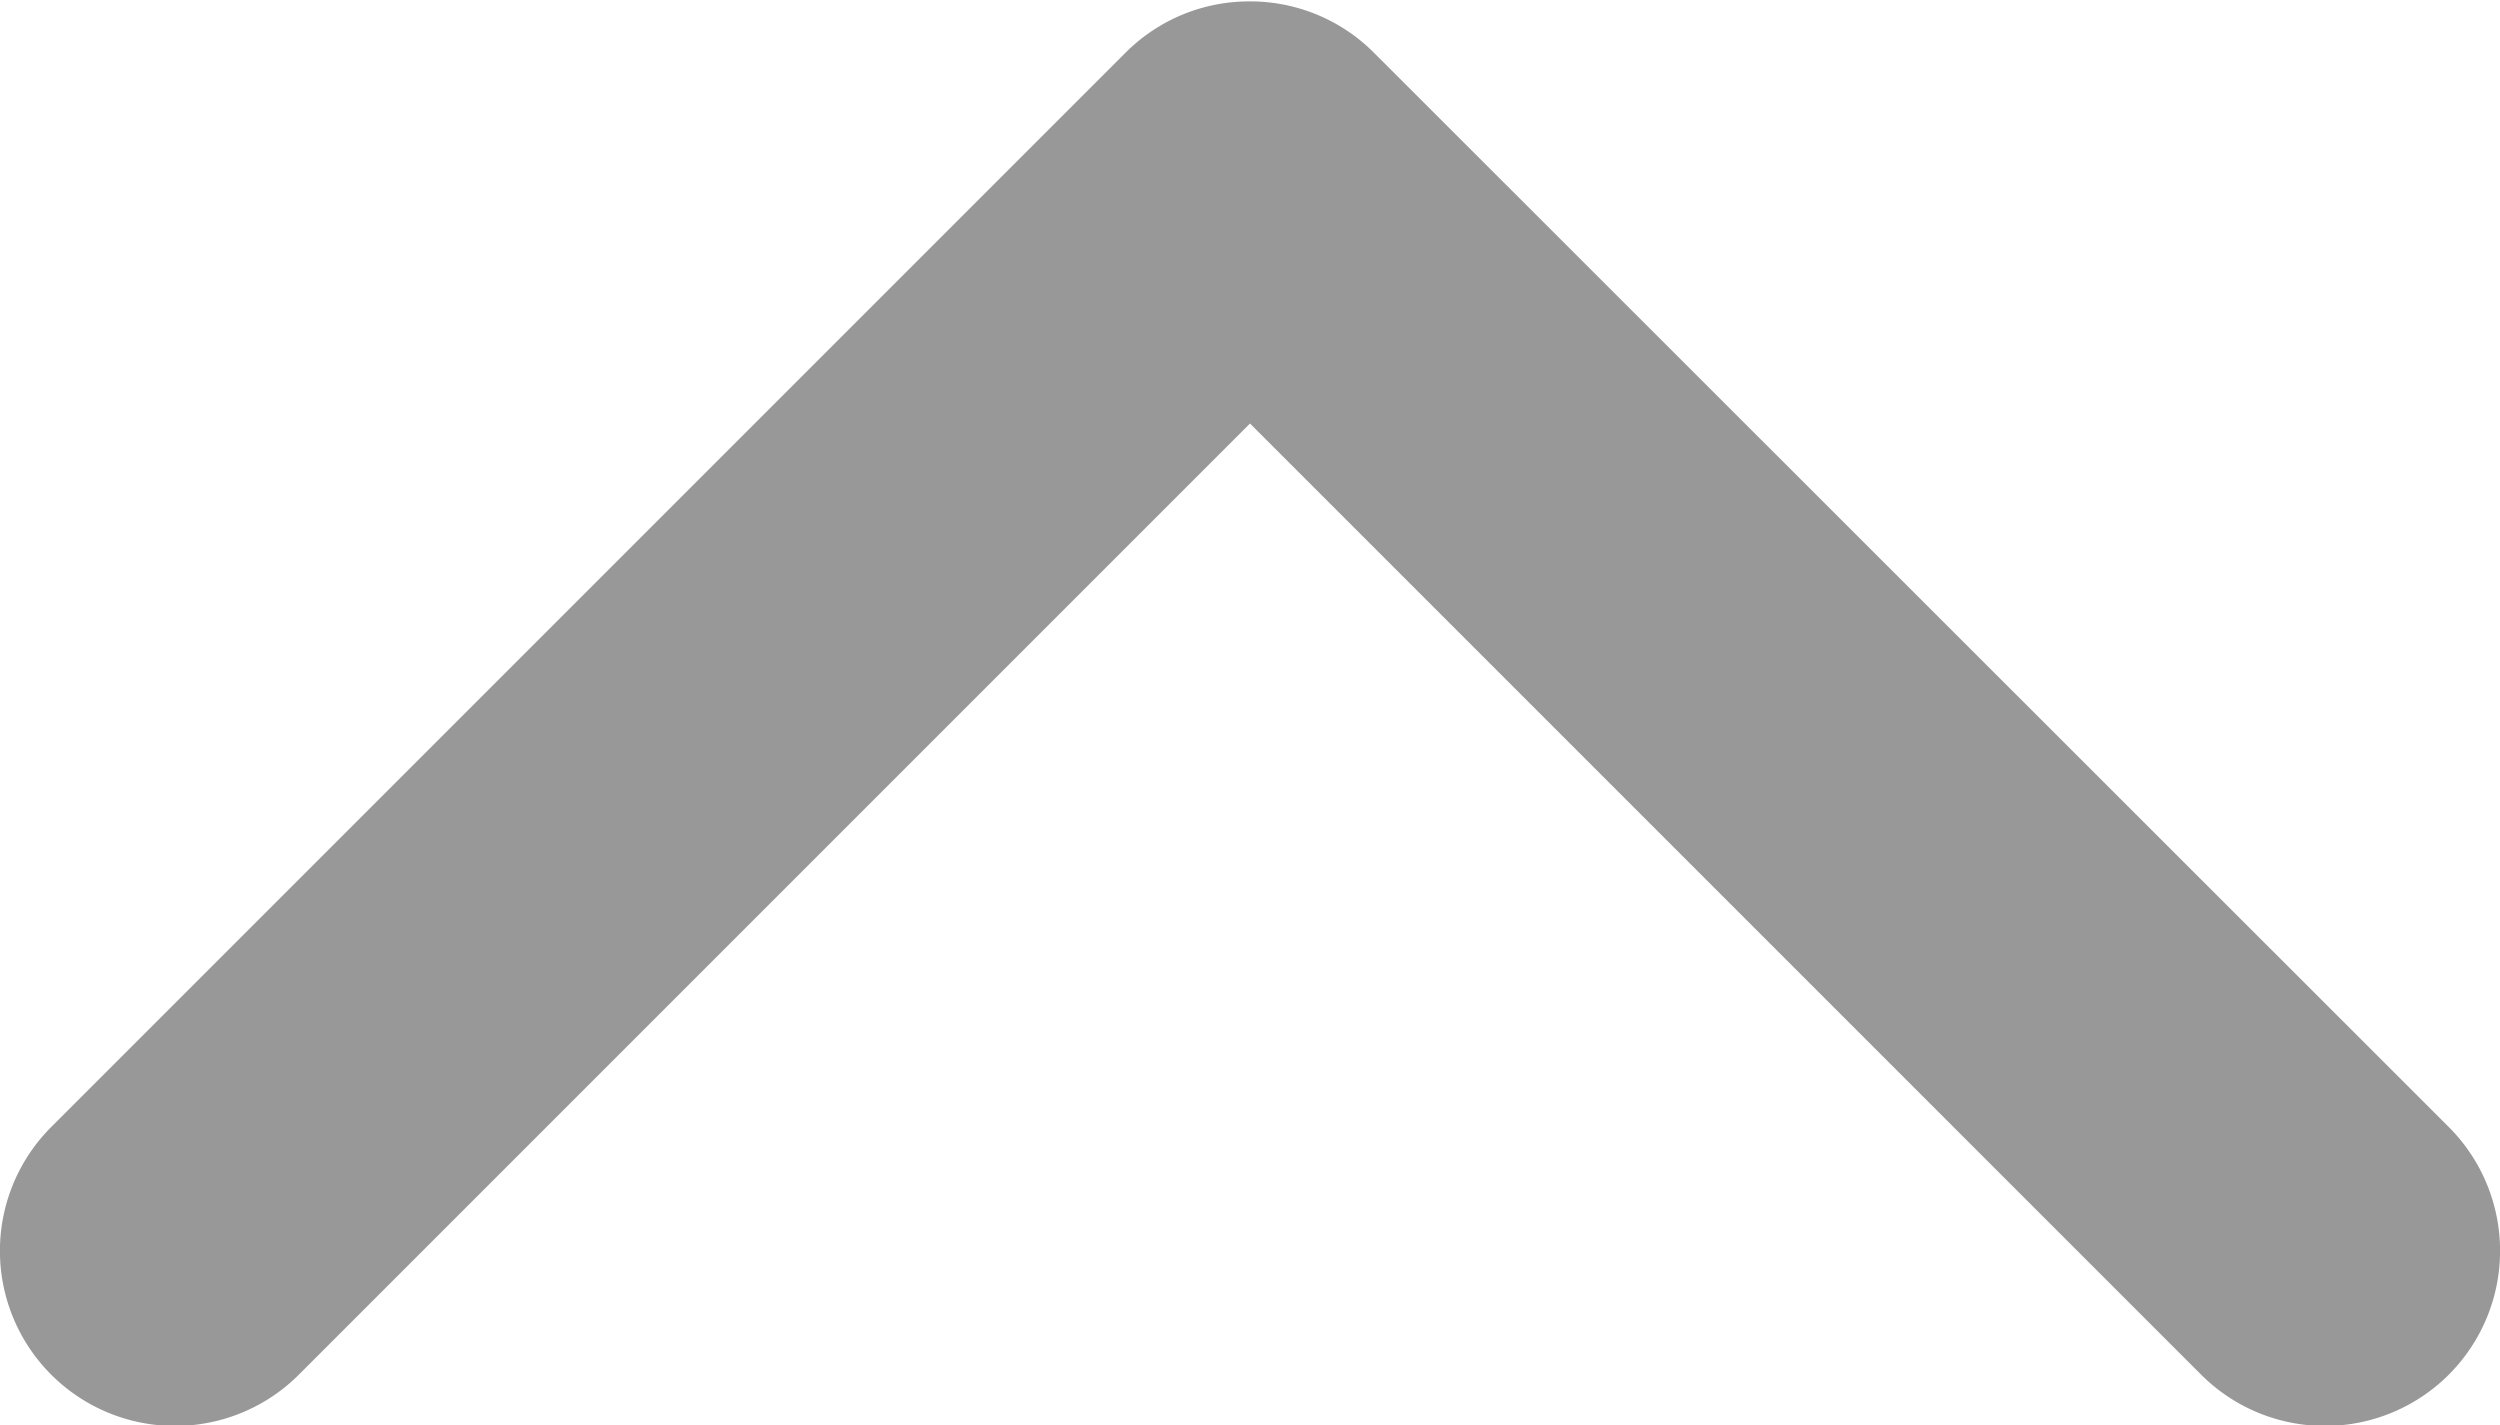 <svg xmlns="http://www.w3.org/2000/svg" width="8.884" height="5.064" viewBox="0 0 8.884 5.064">
  <g id="arrow-down-sign-to-navigate" transform="translate(8.885 98.205) rotate(180)">
    <path id="Path_2" data-name="Path 2" d="M4.443,102.2a.62.62,0,0,1-.44-.182L.183,98.2a.622.622,0,0,1,.88-.88l3.38,3.38,3.38-3.38a.622.622,0,0,1,.88.88l-3.82,3.82A.62.62,0,0,1,4.443,102.2Z" transform="translate(0 -4)" fill="#989898"/>
  </g>
</svg>

